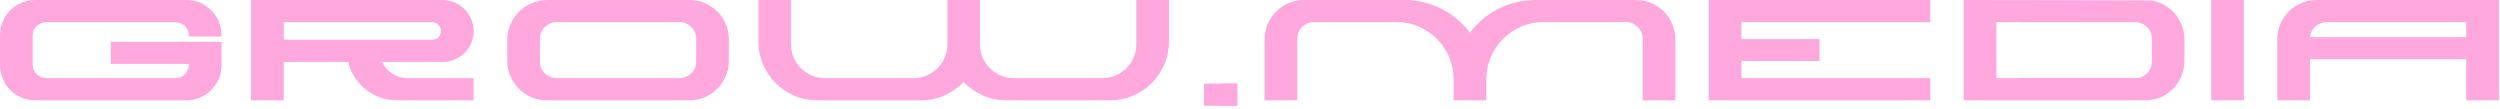 <?xml version="1.0" encoding="UTF-8"?> <svg xmlns="http://www.w3.org/2000/svg" xmlns:xlink="http://www.w3.org/1999/xlink" width="299px" height="13px" viewBox="0 0 299 13"> <title>grow.media</title> <g id="Page-1" stroke="none" stroke-width="1" fill="none" fill-rule="evenodd"> <g id="MacBook-Pro-13&quot;" transform="translate(-379, -165)" fill="#FFA8DE" fill-rule="nonzero"> <g id="grow.media" transform="translate(379, 165)"> <path d="M22.592,4.368 L22.592,4.304 C22.592,3.835 22.435,3.443 22.12,3.128 C21.805,2.813 21.413,2.656 20.944,2.656 L5.536,2.656 C5.077,2.656 4.691,2.813 4.376,3.128 C4.061,3.443 3.904,3.835 3.904,4.304 L3.904,7.712 C3.904,8.171 4.061,8.557 4.376,8.872 C4.691,9.187 5.077,9.344 5.536,9.344 L20.944,9.344 C21.413,9.344 21.805,9.187 22.12,8.872 C22.435,8.557 22.592,8.171 22.592,7.712 L22.592,7.648 L13.248,7.648 L13.248,5.008 L26.496,5.008 L26.496,7.792 C26.496,8.368 26.387,8.912 26.168,9.424 C25.949,9.936 25.648,10.384 25.264,10.768 C24.88,11.152 24.432,11.453 23.92,11.672 C23.408,11.891 22.859,12 22.272,12 L4.208,12 C3.632,12 3.088,11.891 2.576,11.672 C2.064,11.453 1.616,11.152 1.232,10.768 C0.848,10.384 0.547,9.936 0.328,9.424 C0.109,8.912 0,8.368 0,7.792 L0,4.224 C0,3.637 0.109,3.088 0.328,2.576 C0.547,2.064 0.848,1.616 1.232,1.232 C1.616,0.848 2.064,0.547 2.576,0.328 C3.088,0.109 3.632,0 4.208,0 L22.272,0 C22.859,0 23.408,0.109 23.92,0.328 C24.432,0.547 24.88,0.848 25.264,1.232 C25.648,1.616 25.949,2.064 26.168,2.576 C26.387,3.088 26.496,3.637 26.496,4.224 L26.496,4.368 L22.592,4.368 Z" id="Path"></path> <path d="M52.944,0 C53.456,0 53.936,0.099 54.384,0.296 C54.832,0.493 55.224,0.76 55.56,1.096 C55.896,1.432 56.163,1.824 56.36,2.272 C56.557,2.72 56.656,3.2 56.656,3.712 C56.656,4.224 56.557,4.704 56.36,5.152 C56.163,5.6 55.896,5.992 55.56,6.328 C55.224,6.664 54.832,6.928 54.384,7.12 C53.936,7.312 53.456,7.408 52.944,7.408 L45.696,7.408 C45.973,7.984 46.381,8.451 46.92,8.808 C47.459,9.165 48.064,9.344 48.736,9.344 L56.64,9.344 L56.64,12 L47.488,12 C46.699,12 45.957,11.861 45.264,11.584 C44.571,11.307 43.952,10.917 43.408,10.416 C43.376,10.384 43.347,10.352 43.32,10.32 C43.293,10.288 43.264,10.256 43.232,10.224 C42.848,9.84 42.517,9.411 42.24,8.936 C41.963,8.461 41.76,7.952 41.632,7.408 L33.936,7.408 L33.936,12 L30.016,12 L30.016,0 L52.944,0 Z M33.936,4.752 L51.696,4.752 C51.973,4.752 52.224,4.651 52.448,4.448 C52.64,4.224 52.736,3.979 52.736,3.712 C52.736,3.424 52.635,3.176 52.432,2.968 C52.229,2.76 51.984,2.656 51.696,2.656 L33.936,2.656 L33.936,4.752 Z" id="Shape"></path> <path d="M83.264,0.064 C83.819,0.16 84.333,0.347 84.808,0.624 C85.283,0.901 85.696,1.245 86.048,1.656 C86.4,2.067 86.675,2.533 86.872,3.056 C87.069,3.579 87.168,4.128 87.168,4.704 L87.168,7.296 C87.168,7.947 87.043,8.557 86.792,9.128 C86.541,9.699 86.203,10.197 85.776,10.624 C85.349,11.051 84.851,11.387 84.28,11.632 C83.709,11.877 83.104,12 82.464,12 L65.376,12 C64.736,12 64.131,11.877 63.56,11.632 C62.989,11.387 62.491,11.051 62.064,10.624 C61.637,10.197 61.299,9.699 61.048,9.128 C60.797,8.557 60.672,7.947 60.672,7.296 L60.672,4.704 C60.683,4.075 60.811,3.477 61.056,2.912 C61.301,2.347 61.632,1.851 62.048,1.424 C62.464,0.997 62.957,0.659 63.528,0.408 C64.099,0.157 64.715,0.021 65.376,0 L82.464,0 C82.603,0 82.739,0.005 82.872,0.016 C83.005,0.027 83.136,0.043 83.264,0.064 Z M83.264,4.64 C83.264,4.363 83.213,4.104 83.112,3.864 C83.011,3.624 82.869,3.413 82.688,3.232 C82.507,3.051 82.296,2.907 82.056,2.8 C81.816,2.693 81.557,2.64 81.28,2.64 L66.56,2.64 C66.283,2.64 66.024,2.693 65.784,2.8 C65.544,2.907 65.333,3.051 65.152,3.232 C64.971,3.413 64.829,3.624 64.728,3.864 C64.627,4.104 64.576,4.363 64.576,4.64 L64.576,7.36 C64.576,7.637 64.627,7.896 64.728,8.136 C64.829,8.376 64.971,8.584 65.152,8.76 C65.333,8.936 65.544,9.077 65.784,9.184 C66.024,9.291 66.283,9.344 66.56,9.344 L81.28,9.344 C81.557,9.344 81.816,9.291 82.056,9.184 C82.296,9.077 82.507,8.936 82.688,8.76 C82.869,8.584 83.011,8.376 83.112,8.136 C83.213,7.896 83.264,7.637 83.264,7.36 L83.264,4.64 Z" id="Shape"></path> <path d="M139.808,0 L139.808,4.944 C139.808,5.915 139.624,6.829 139.256,7.688 C138.888,8.547 138.384,9.296 137.744,9.936 C137.104,10.576 136.355,11.08 135.496,11.448 C134.637,11.816 133.723,12 132.752,12 L120.352,12 C119.349,12 118.408,11.803 117.528,11.408 C116.648,11.013 115.888,10.48 115.248,9.808 C114.608,10.48 113.851,11.013 112.976,11.408 C112.101,11.803 111.163,12 110.16,12 L97.76,12 C96.789,12 95.875,11.816 95.016,11.448 C94.157,11.08 93.408,10.576 92.768,9.936 C92.128,9.296 91.624,8.547 91.256,7.688 C90.888,6.829 90.704,5.915 90.704,4.944 L90.704,0 L94.608,0 L94.608,5.312 C94.608,5.867 94.715,6.389 94.928,6.88 C95.141,7.371 95.429,7.797 95.792,8.16 C96.155,8.523 96.581,8.811 97.072,9.024 C97.563,9.237 98.085,9.344 98.64,9.344 L109.264,9.344 C109.819,9.344 110.344,9.237 110.84,9.024 C111.336,8.811 111.765,8.523 112.128,8.16 C112.491,7.797 112.779,7.371 112.992,6.88 C113.205,6.389 113.312,5.867 113.312,5.312 L113.312,4.944 L113.312,0 L117.2,0 L117.2,4.944 L117.2,5.312 C117.2,5.867 117.307,6.389 117.52,6.88 C117.733,7.371 118.021,7.797 118.384,8.16 C118.747,8.523 119.173,8.811 119.664,9.024 C120.155,9.237 120.677,9.344 121.232,9.344 L131.872,9.344 C132.427,9.344 132.949,9.237 133.44,9.024 C133.931,8.811 134.357,8.523 134.72,8.16 C135.083,7.797 135.371,7.371 135.584,6.88 C135.797,6.389 135.904,5.867 135.904,5.312 L135.904,0 L139.808,0 Z" id="Path"></path> <polygon id="Path" points="144 10 147.92 10 147.92 12.656 144 12.656"></polygon> <polygon id="Path" points="146 10 148 10 148 12.66 146 12.66"></polygon> <path d="M195.664,0 C196.315,0 196.925,0.123 197.496,0.368 C198.067,0.613 198.565,0.949 198.992,1.376 C199.419,1.803 199.755,2.301 200,2.872 C200.245,3.443 200.368,4.053 200.368,4.704 L200.368,12 L196.464,12 L196.464,4.64 C196.464,4.363 196.413,4.104 196.312,3.864 C196.211,3.624 196.069,3.413 195.888,3.232 C195.707,3.051 195.496,2.907 195.256,2.8 C195.016,2.693 194.757,2.64 194.48,2.64 L184.608,2.64 C183.659,2.64 182.771,2.819 181.944,3.176 C181.117,3.533 180.392,4.024 179.768,4.648 C179.144,5.272 178.653,6 178.296,6.832 C177.939,7.664 177.76,8.549 177.76,9.488 L177.76,12 L177.744,12 L173.872,12 L173.856,12 L173.856,9.488 C173.856,8.549 173.677,7.664 173.32,6.832 C172.963,6 172.472,5.272 171.848,4.648 C171.224,4.024 170.496,3.533 169.664,3.176 C168.832,2.819 167.947,2.64 167.008,2.64 L157.136,2.64 C156.859,2.64 156.6,2.693 156.36,2.8 C156.12,2.907 155.909,3.051 155.728,3.232 C155.547,3.413 155.405,3.624 155.304,3.864 C155.203,4.104 155.152,4.363 155.152,4.64 L155.152,12 L151.248,12 L151.248,4.704 C151.248,4.053 151.371,3.443 151.616,2.872 C151.861,2.301 152.197,1.803 152.624,1.376 C153.051,0.949 153.549,0.613 154.12,0.368 C154.691,0.123 155.301,0 155.952,0 L167.984,0 C168.784,0 169.557,0.093 170.304,0.28 C171.051,0.467 171.757,0.728 172.424,1.064 C173.091,1.4 173.709,1.811 174.28,2.296 C174.851,2.781 175.36,3.317 175.808,3.904 C176.256,3.317 176.765,2.781 177.336,2.296 C177.907,1.811 178.525,1.4 179.192,1.064 C179.859,0.728 180.565,0.467 181.312,0.28 C182.059,0.093 182.832,0 183.632,0 L195.664,0 Z" id="Path"></path> <polygon id="Path" points="230.864 2.656 208.272 2.656 208.272 4.672 217.616 4.672 217.616 7.296 208.272 7.296 208.272 9.344 230.864 9.344 230.864 12 204.368 12 204.368 0 230.864 0"></polygon> <path d="M260.784,2.64 C260.933,2.949 261.051,3.277 261.136,3.624 C261.221,3.971 261.264,4.331 261.264,4.704 L261.264,7.296 C261.264,7.669 261.224,8.024 261.144,8.36 C261.064,8.696 260.949,9.019 260.8,9.328 C260.48,10.011 260.019,10.584 259.416,11.048 C258.813,11.512 258.128,11.808 257.36,11.936 C257.296,11.957 257.229,11.971 257.16,11.976 C257.091,11.981 257.019,11.989 256.944,12 L234.864,12 L234.864,0 C239.013,0 242.731,0.005 246.016,0.016 C246.944,0.016 247.867,0.019 248.784,0.024 C249.701,0.029 250.576,0.032 251.408,0.032 C252.24,0.032 253.013,0.035 253.728,0.04 C254.443,0.045 255.067,0.048 255.6,0.048 C256.133,0.048 256.555,0.051 256.864,0.056 C257.173,0.061 257.339,0.064 257.36,0.064 C258.117,0.192 258.795,0.485 259.392,0.944 C259.989,1.403 260.453,1.968 260.784,2.64 Z M257.36,4.64 C257.36,4.363 257.309,4.104 257.208,3.864 C257.107,3.624 256.965,3.413 256.784,3.232 C256.603,3.051 256.392,2.909 256.152,2.808 C255.912,2.707 255.653,2.656 255.376,2.656 L241.648,2.656 L241.648,2.64 L238.768,2.64 L238.768,9.344 L241.648,9.344 L241.648,9.328 L255.616,9.328 C255.861,9.307 256.091,9.24 256.304,9.128 C256.517,9.016 256.701,8.872 256.856,8.696 C257.011,8.52 257.133,8.317 257.224,8.088 C257.315,7.859 257.36,7.616 257.36,7.36 L257.36,4.64 Z" id="Shape"></path> <polygon id="Path" points="268.368 0 268.368 12 264.464 12 264.464 0"></polygon> <path d="M298.864,12 L294.96,12 L294.96,7.088 L276.272,7.088 L276.272,12 L272.368,12 L272.368,4.448 C272.4,3.829 272.547,3.248 272.808,2.704 C273.069,2.16 273.411,1.688 273.832,1.288 C274.253,0.888 274.741,0.573 275.296,0.344 C275.851,0.115 276.443,0 277.072,0 L298.864,0 L298.864,12 Z M278.256,2.656 C278,2.656 277.757,2.701 277.528,2.792 C277.299,2.883 277.096,3.008 276.92,3.168 C276.744,3.328 276.6,3.517 276.488,3.736 C276.376,3.955 276.309,4.192 276.288,4.448 L294.96,4.448 L294.96,2.656 L278.256,2.656 Z" id="Shape"></path> </g> </g> </g> </svg> 